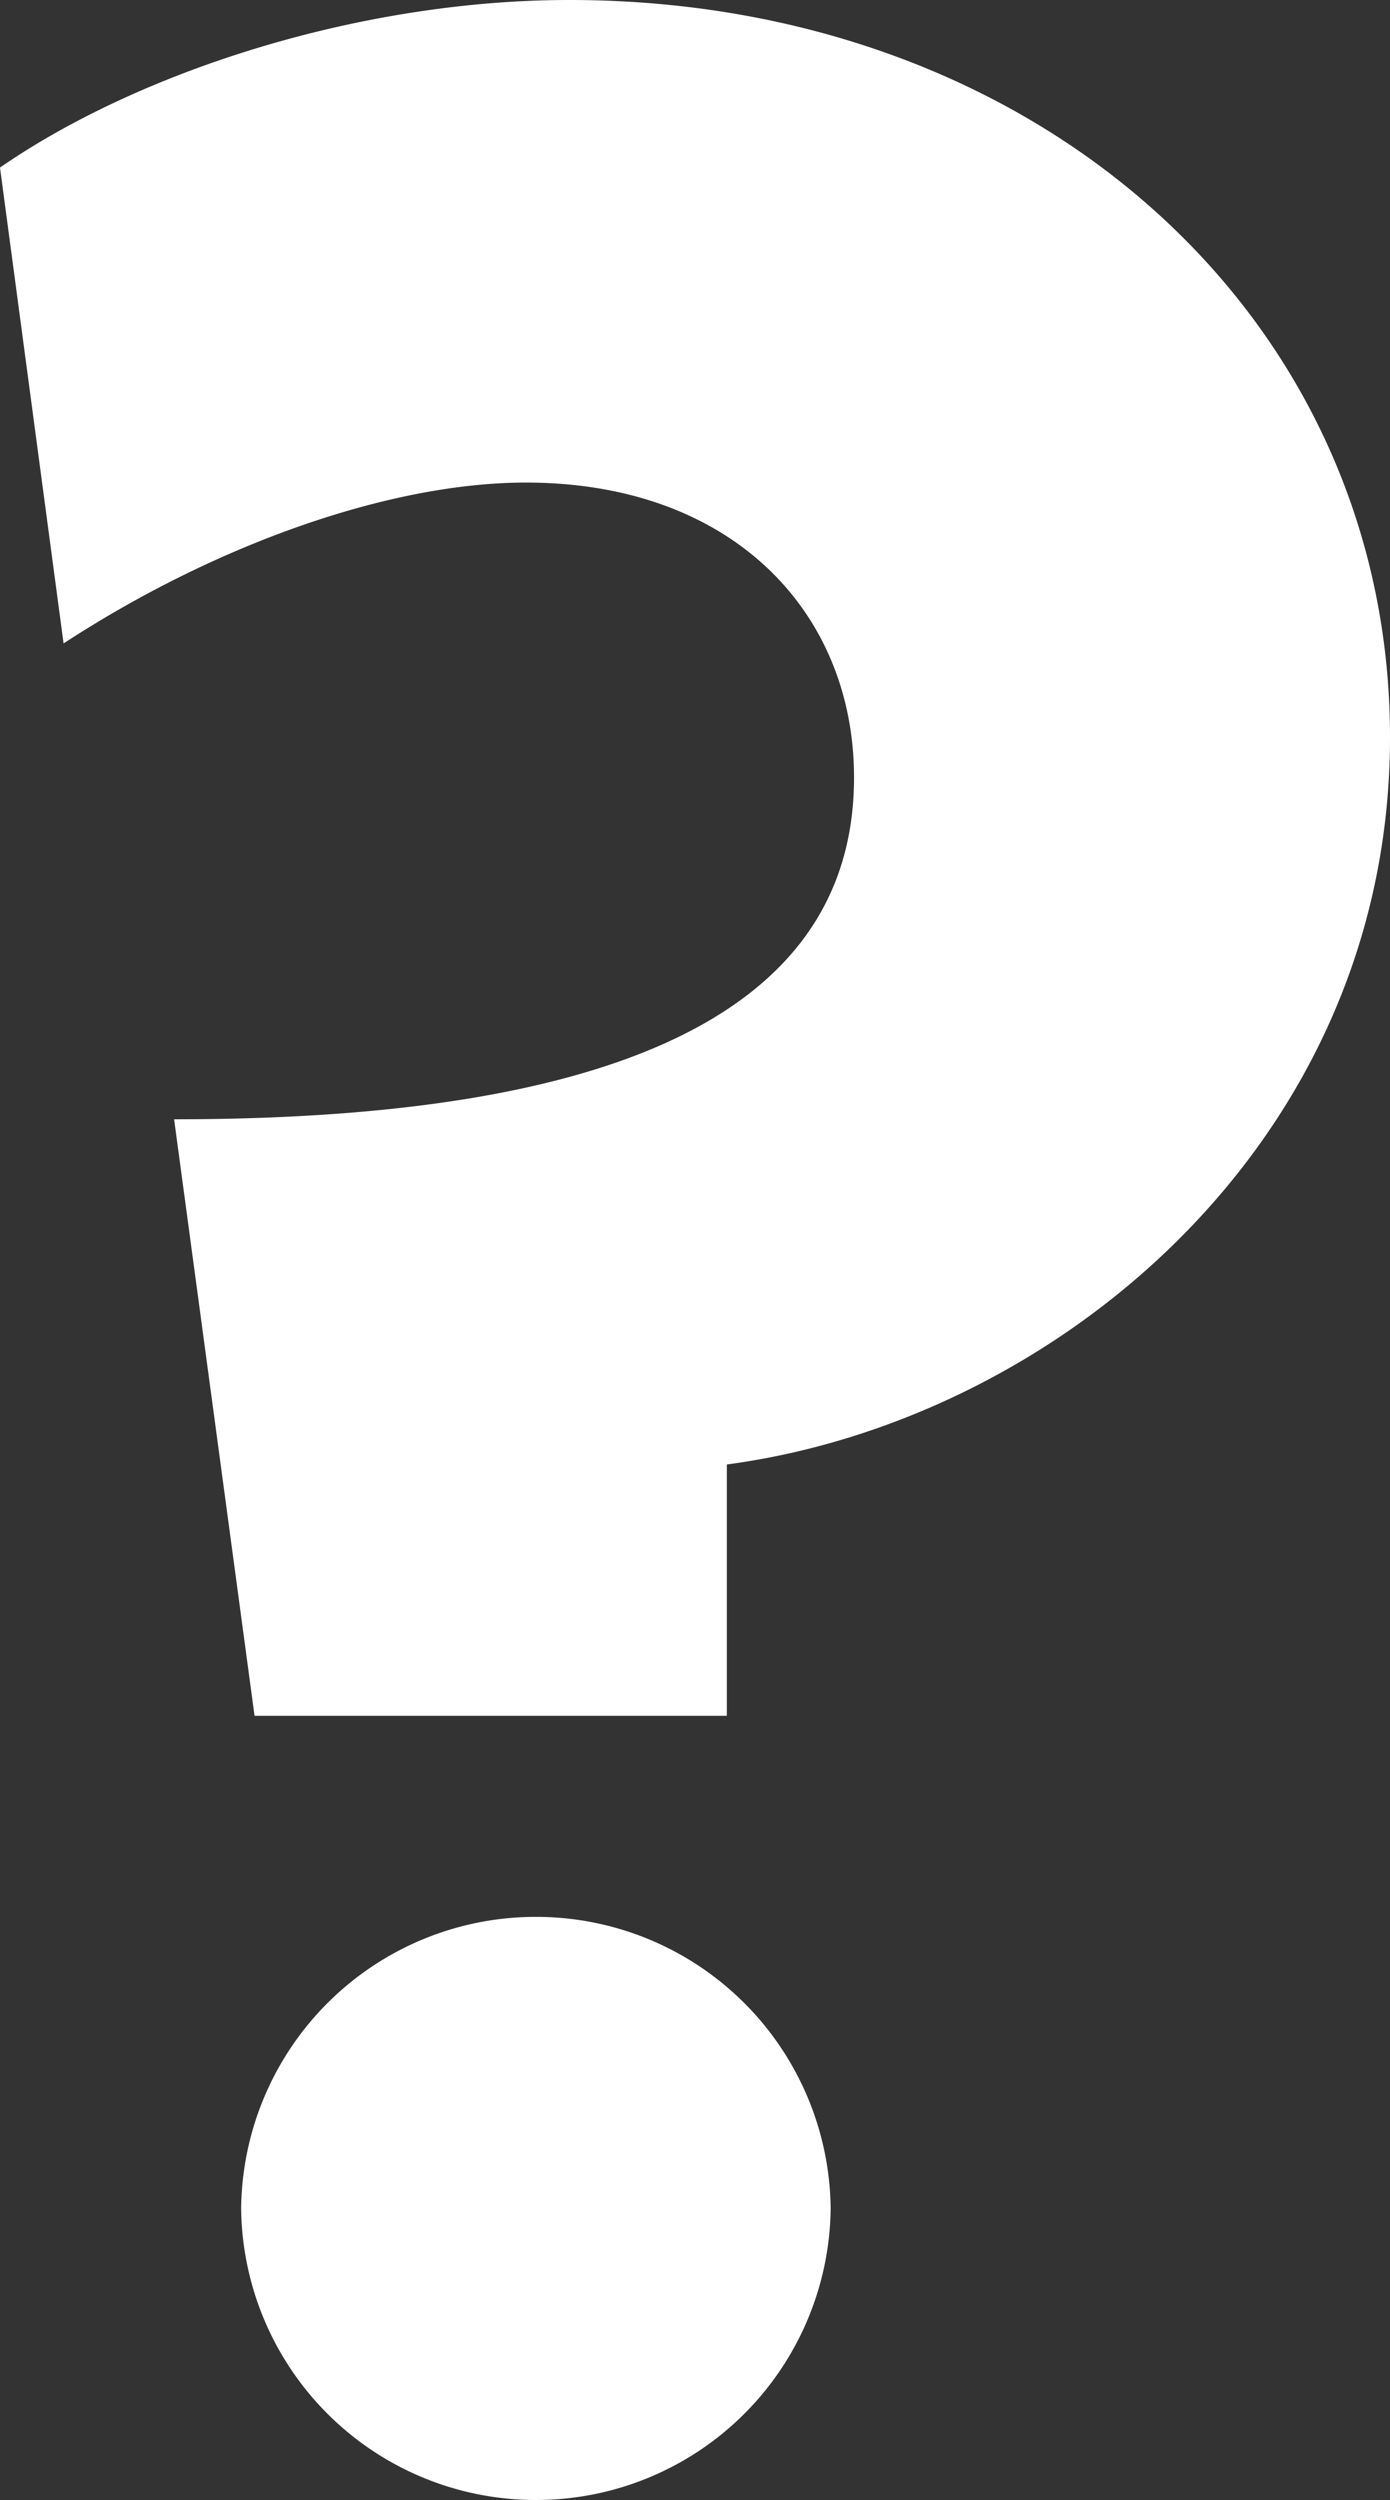 <svg xmlns="http://www.w3.org/2000/svg" width="89.64" height="161.136" viewBox="0 0 89.64 161.136">
  <rect x="0" y="0" width="89.64" height="161.136" fill="#333333" stroke="none"/>
  <path id="Path_488" data-name="Path 488" d="M28.512-48.168H58.968v-16.2c21.168-2.808,42.768-20.736,42.768-46.872,0-27-22.68-47.52-52.92-47.52-13.392,0-27.648,4.536-36.72,10.8l4.1,30.672c9.936-6.48,21.168-10.368,29.808-10.368,13.392,0,21.168,8.424,21.168,19.008,0,16.416-18.144,22.032-43.848,22.032Zm-.864,31.752A18.991,18.991,0,0,0,46.656,2.376,18.991,18.991,0,0,0,65.664-16.416,18.991,18.991,0,0,0,46.656-35.208,18.991,18.991,0,0,0,27.648-16.416Z" transform="translate(-12.096 158.76)" fill="#fff"/>
</svg>
